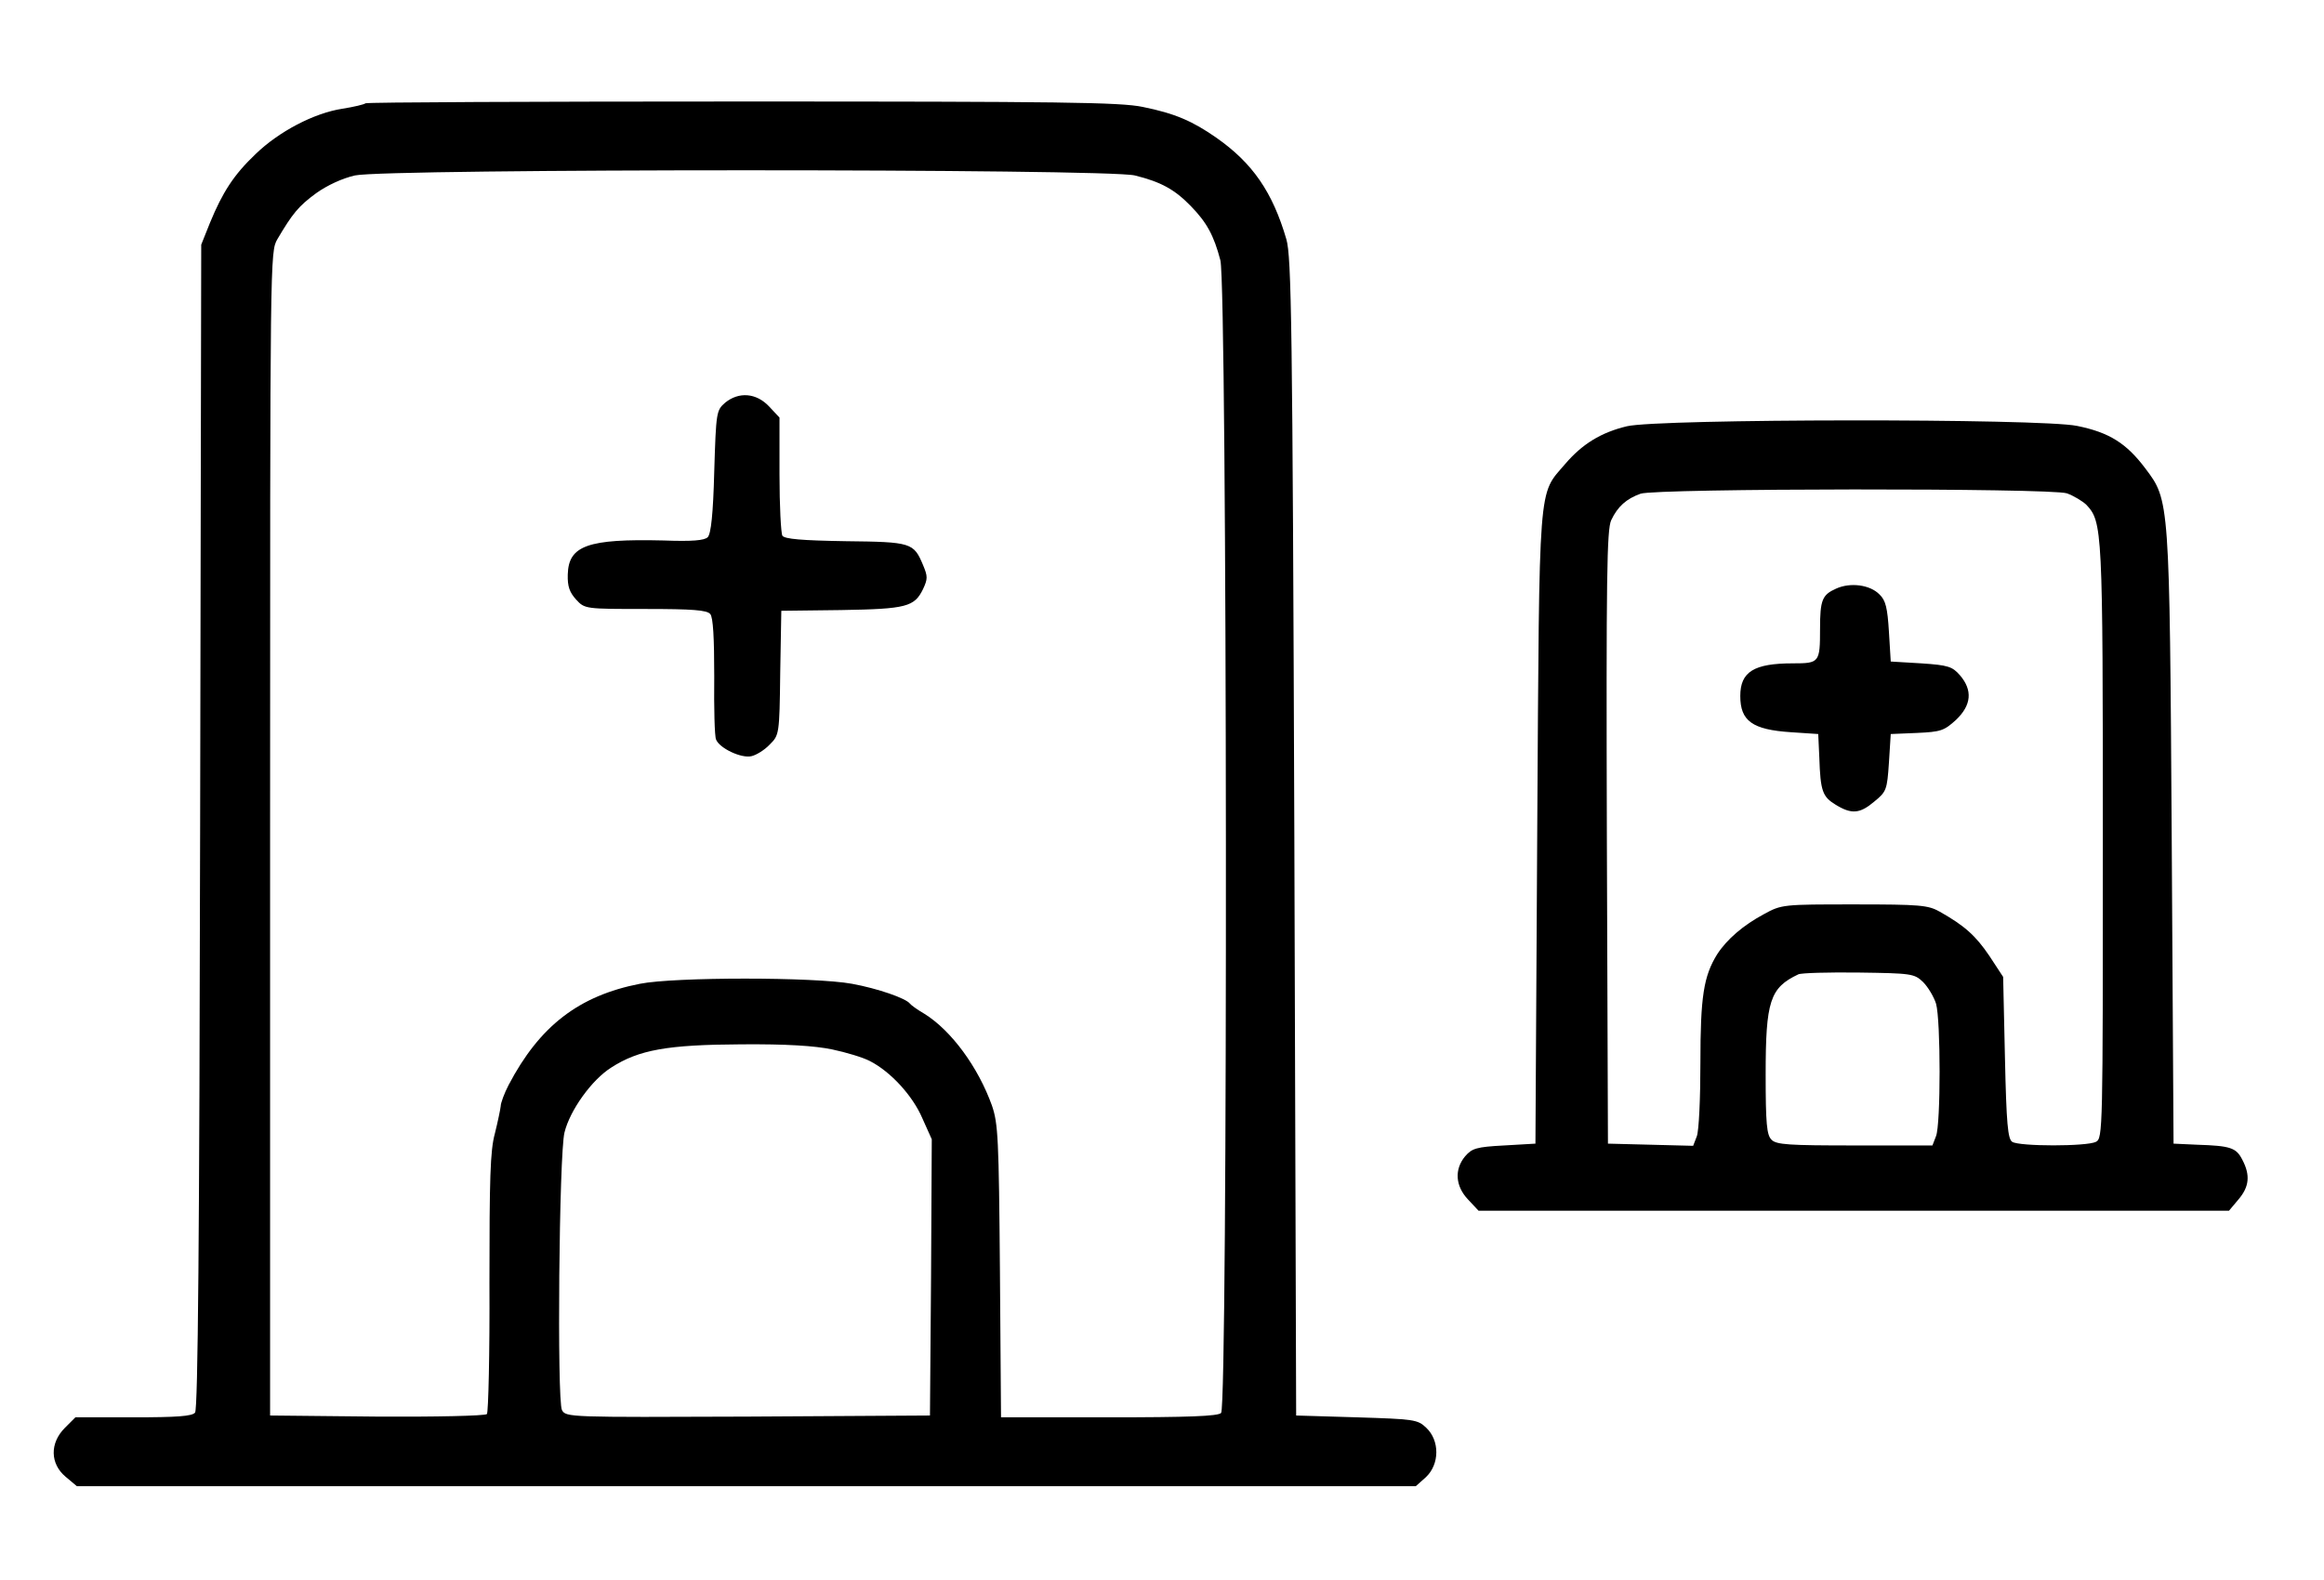 <?xml version="1.0" standalone="no"?>
<!DOCTYPE svg PUBLIC "-//W3C//DTD SVG 20010904//EN"
 "http://www.w3.org/TR/2001/REC-SVG-20010904/DTD/svg10.dtd">
<svg version="1.0" xmlns="http://www.w3.org/2000/svg"
 width="641pt" height="436pt" viewBox="0 0 641 436"
 preserveAspectRatio="xMidYMid meet">

<g transform="translate(0,436) scale(0.1,-0.1)"
fill="#000000" stroke="none">
<path d="M1008 4075 c-3 -3 -32 -10 -64 -15 -78 -12 -175 -63 -239 -125 -60
-57 -91 -105 -126 -190 l-24 -60 -3 -1604 c-2 -1140 -6 -1609 -14 -1618 -8
-10 -50 -13 -170 -13 l-160 0 -29 -29 c-42 -42 -41 -99 2 -135 l31 -26 1846 0
1847 0 28 25 c38 36 38 101 1 136 -24 23 -33 24 -192 29 l-167 5 -5 1595 c-5
1424 -8 1601 -22 1650 -38 130 -93 210 -193 280 -66 46 -114 67 -203 85 -62
13 -226 15 -1106 15 -568 0 -1035 -2 -1038 -5z m2122 -199 c73 -18 110 -39
154 -84 44 -45 64 -81 82 -150 19 -73 21 -3161 2 -3180 -9 -9 -91 -12 -310
-12 l-297 0 -3 403 c-3 367 -5 407 -22 457 -38 106 -112 207 -186 253 -19 11
-37 24 -40 28 -11 15 -89 42 -160 55 -103 19 -490 19 -585 0 -169 -33 -277
-117 -362 -279 -12 -23 -22 -50 -22 -59 -1 -9 -8 -43 -16 -75 -13 -47 -15
-125 -15 -412 1 -194 -3 -358 -7 -362 -5 -5 -142 -8 -304 -7 l-294 3 0 1605
c0 1597 0 1605 20 1640 42 71 58 91 107 127 31 22 72 41 107 49 86 19 2074 19
2151 0z m-835 -2411 c38 -8 85 -22 104 -32 57 -29 118 -95 145 -158 l26 -58
-2 -381 -3 -381 -502 -3 c-494 -2 -502 -2 -513 18 -14 26 -8 707 7 766 15 61
75 145 129 179 76 49 155 63 359 64 123 1 202 -4 250 -14z"/>
<path d="M2000 3249 c-24 -21 -25 -25 -30 -190 -3 -117 -9 -172 -18 -181 -9
-9 -43 -12 -122 -9 -209 5 -262 -14 -264 -94 -1 -33 5 -49 23 -69 24 -26 25
-26 192 -26 129 0 169 -3 178 -14 8 -9 11 -66 11 -172 -1 -88 1 -166 5 -174 9
-24 70 -53 98 -46 13 3 36 17 50 32 26 26 27 27 29 198 l3 171 165 2 c181 3
202 9 226 58 13 28 13 35 0 66 -26 62 -32 64 -214 66 -122 2 -167 6 -174 15
-4 7 -8 83 -8 169 l0 157 -29 31 c-35 37 -83 41 -121 10z"/>
<path d="M4487 3184 c-71 -17 -123 -49 -170 -104 -75 -88 -71 -33 -77 -1005
l-5 -870 -86 -5 c-77 -4 -89 -8 -108 -30 -30 -36 -27 -82 8 -119 l29 -31 1035
0 1035 0 26 31 c30 35 33 67 11 109 -17 34 -33 39 -125 42 l-65 3 -5 835 c-6
945 -6 939 -73 1028 -52 69 -99 99 -188 117 -100 21 -1154 20 -1242 -1z m1214
-185 c19 -7 42 -21 53 -31 45 -48 46 -63 46 -929 0 -799 0 -819 -19 -829 -25
-13 -211 -13 -231 0 -12 8 -16 49 -20 232 l-5 223 -38 58 c-38 56 -68 83 -137
122 -32 18 -54 20 -235 20 -197 0 -201 0 -250 -27 -56 -30 -102 -69 -129 -111
-37 -60 -46 -116 -46 -299 0 -97 -4 -188 -10 -203 l-10 -26 -117 3 -118 3 -3
845 c-2 723 0 849 12 875 18 38 42 59 81 73 44 15 1131 16 1176 1z m-397
-1348 c14 -14 30 -41 36 -60 13 -46 13 -332 0 -365 l-10 -26 -214 0 c-182 0
-217 2 -230 16 -13 13 -16 44 -16 180 0 203 12 239 90 276 8 4 83 6 167 5 145
-2 153 -3 177 -26z"/>
<path d="M5064 2736 c-38 -17 -44 -31 -44 -111 0 -93 -2 -95 -75 -95 -107 0
-145 -23 -145 -90 0 -69 33 -93 140 -100 l75 -5 3 -65 c3 -93 9 -108 45 -130
44 -27 67 -25 107 9 33 27 35 32 40 107 l5 79 72 3 c66 3 75 6 108 36 43 41
46 82 11 123 -21 24 -32 28 -107 33 l-84 5 -5 82 c-4 66 -9 87 -26 103 -26 27
-81 34 -120 16z"/>
</g>
</svg>
